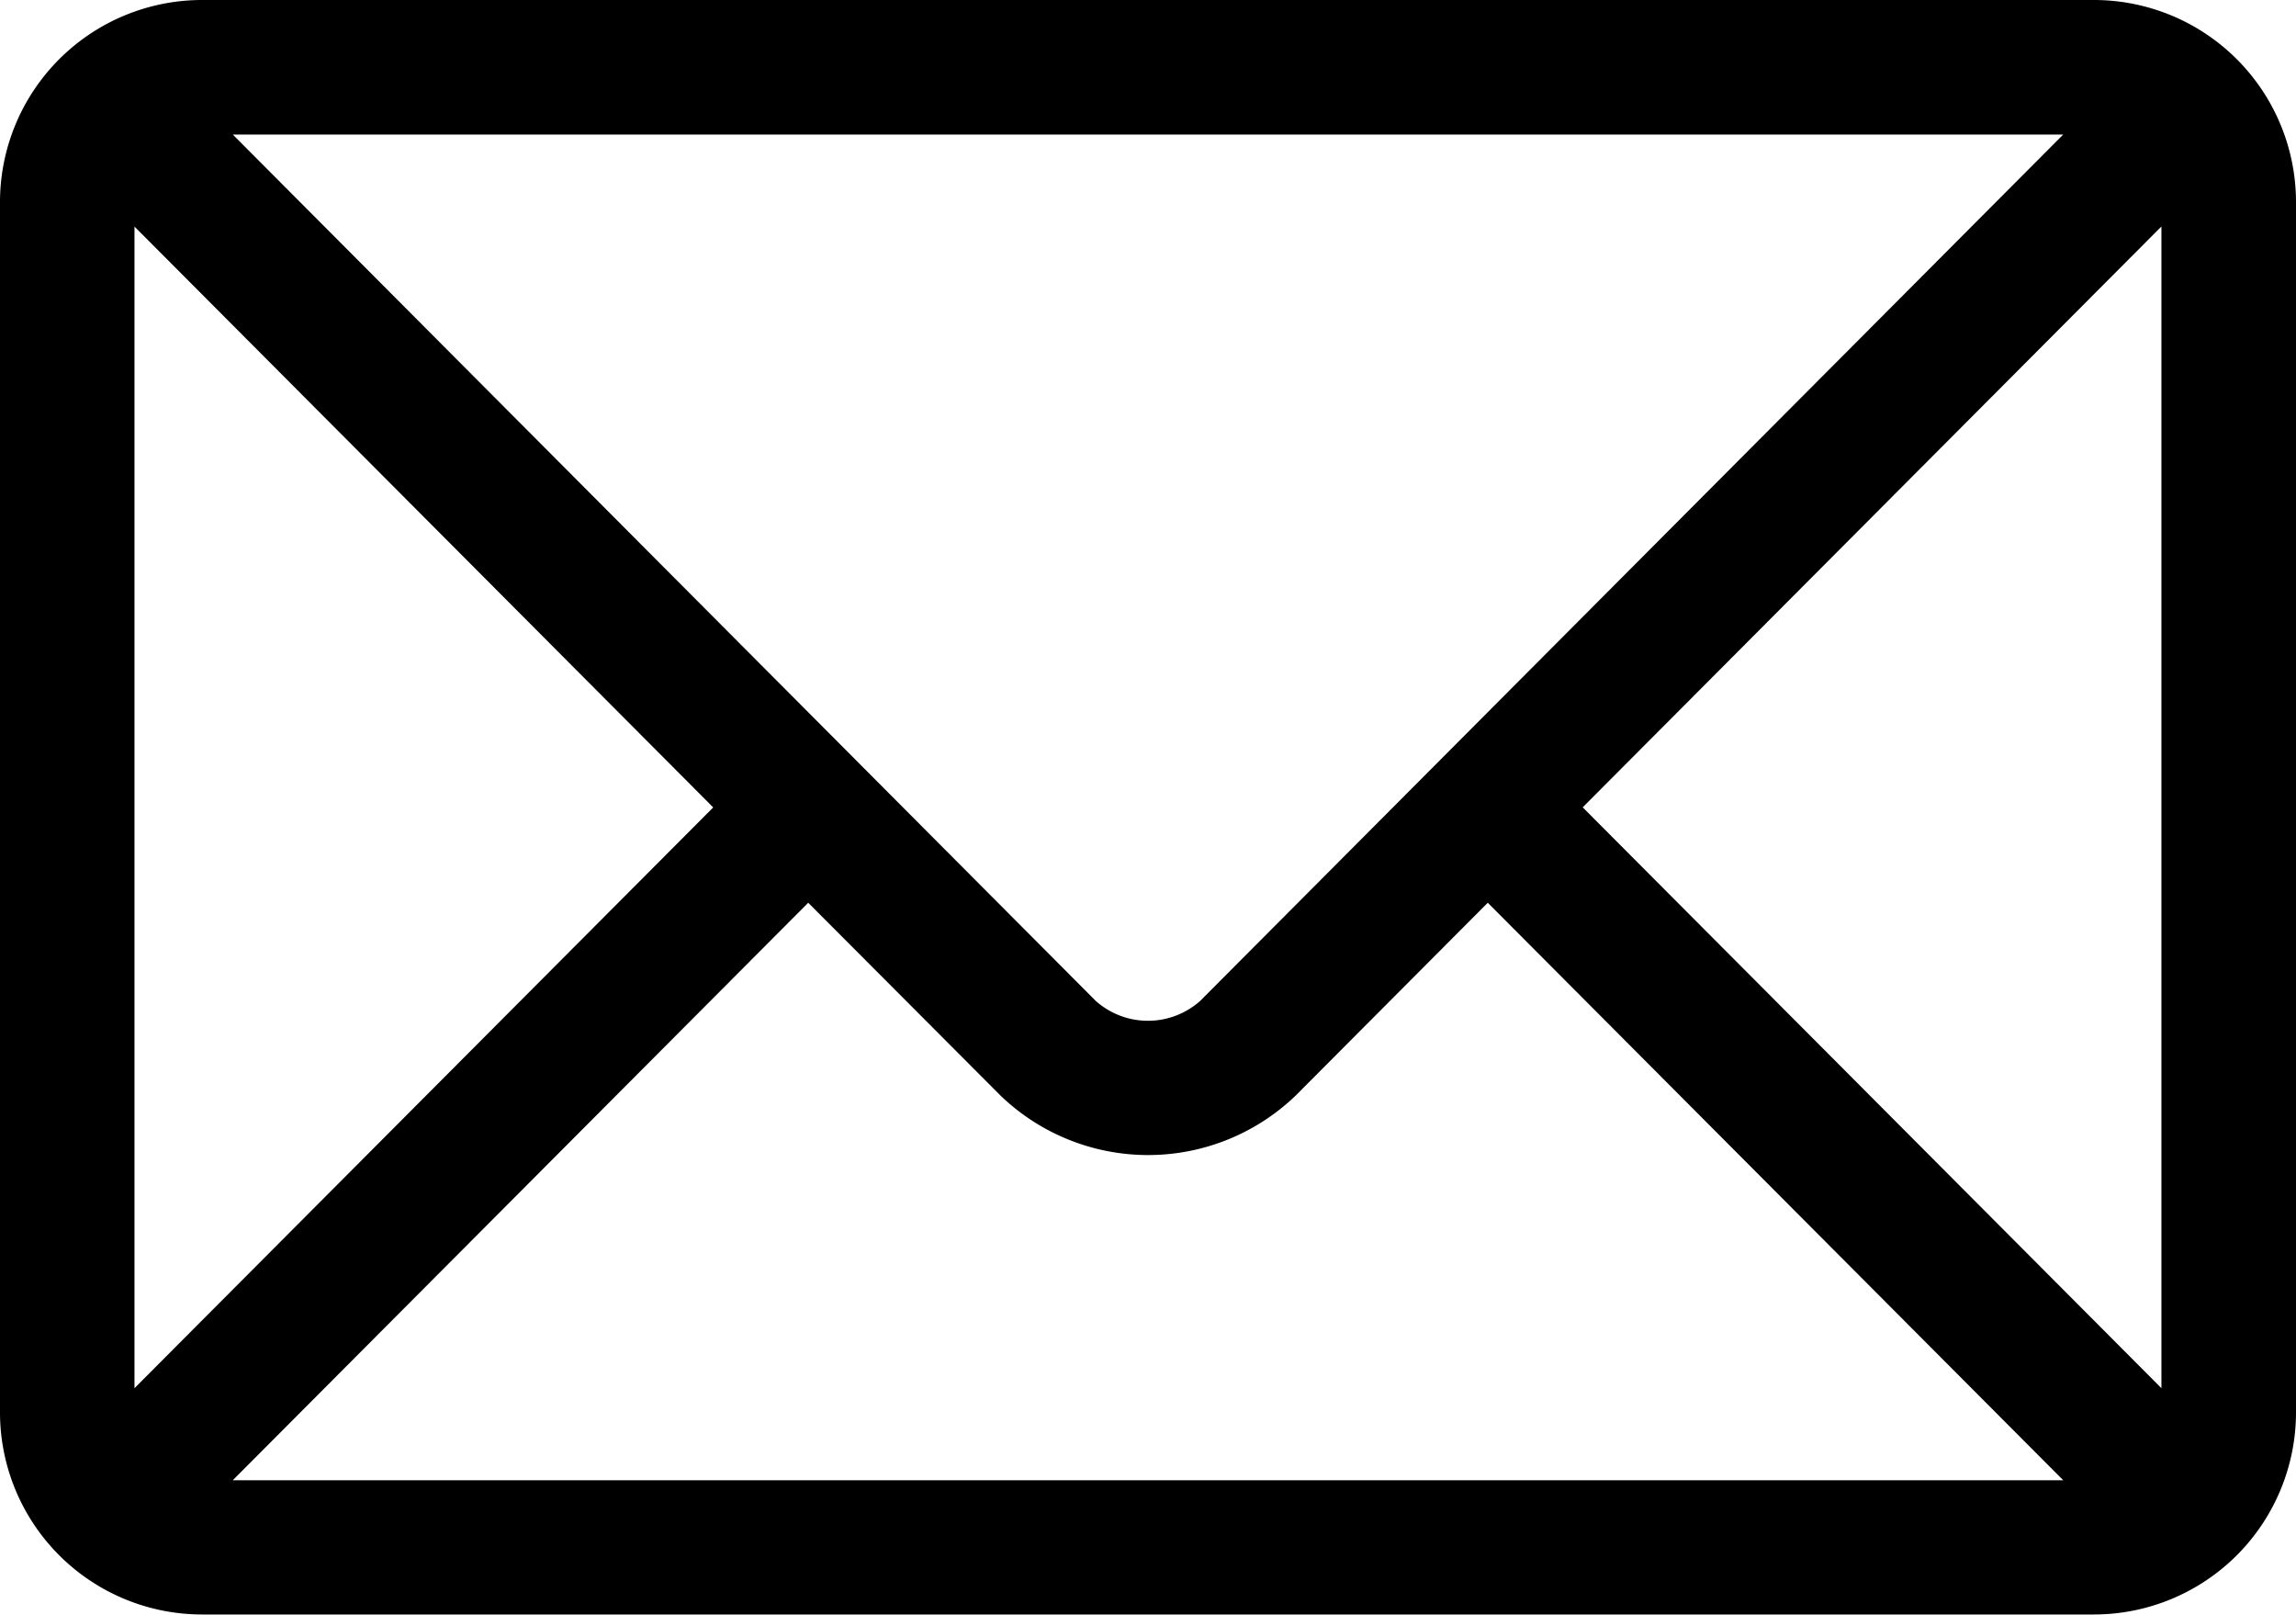 <svg xmlns="http://www.w3.org/2000/svg" width="24.55" height="17.261" viewBox="0 0 24.55 17.261"><path d="M22.392,76H2.158A2.161,2.161,0,0,0,0,78.158V91.1a2.161,2.161,0,0,0,2.158,2.158H22.392A2.161,2.161,0,0,0,24.55,91.1V78.158A2.161,2.161,0,0,0,22.392,76Zm-.331,1.438L12.832,86.7a.84.84,0,0,1-1.115,0L2.489,77.438ZM1.438,90.839V78.422l6.188,6.209Zm1.051.984L8.642,85.65,10.7,87.713a2.276,2.276,0,0,0,3.152,0l2.056-2.063,6.153,6.173Zm20.622-.984-6.188-6.209,6.188-6.209Z" transform="translate(0 -76)"/></svg>